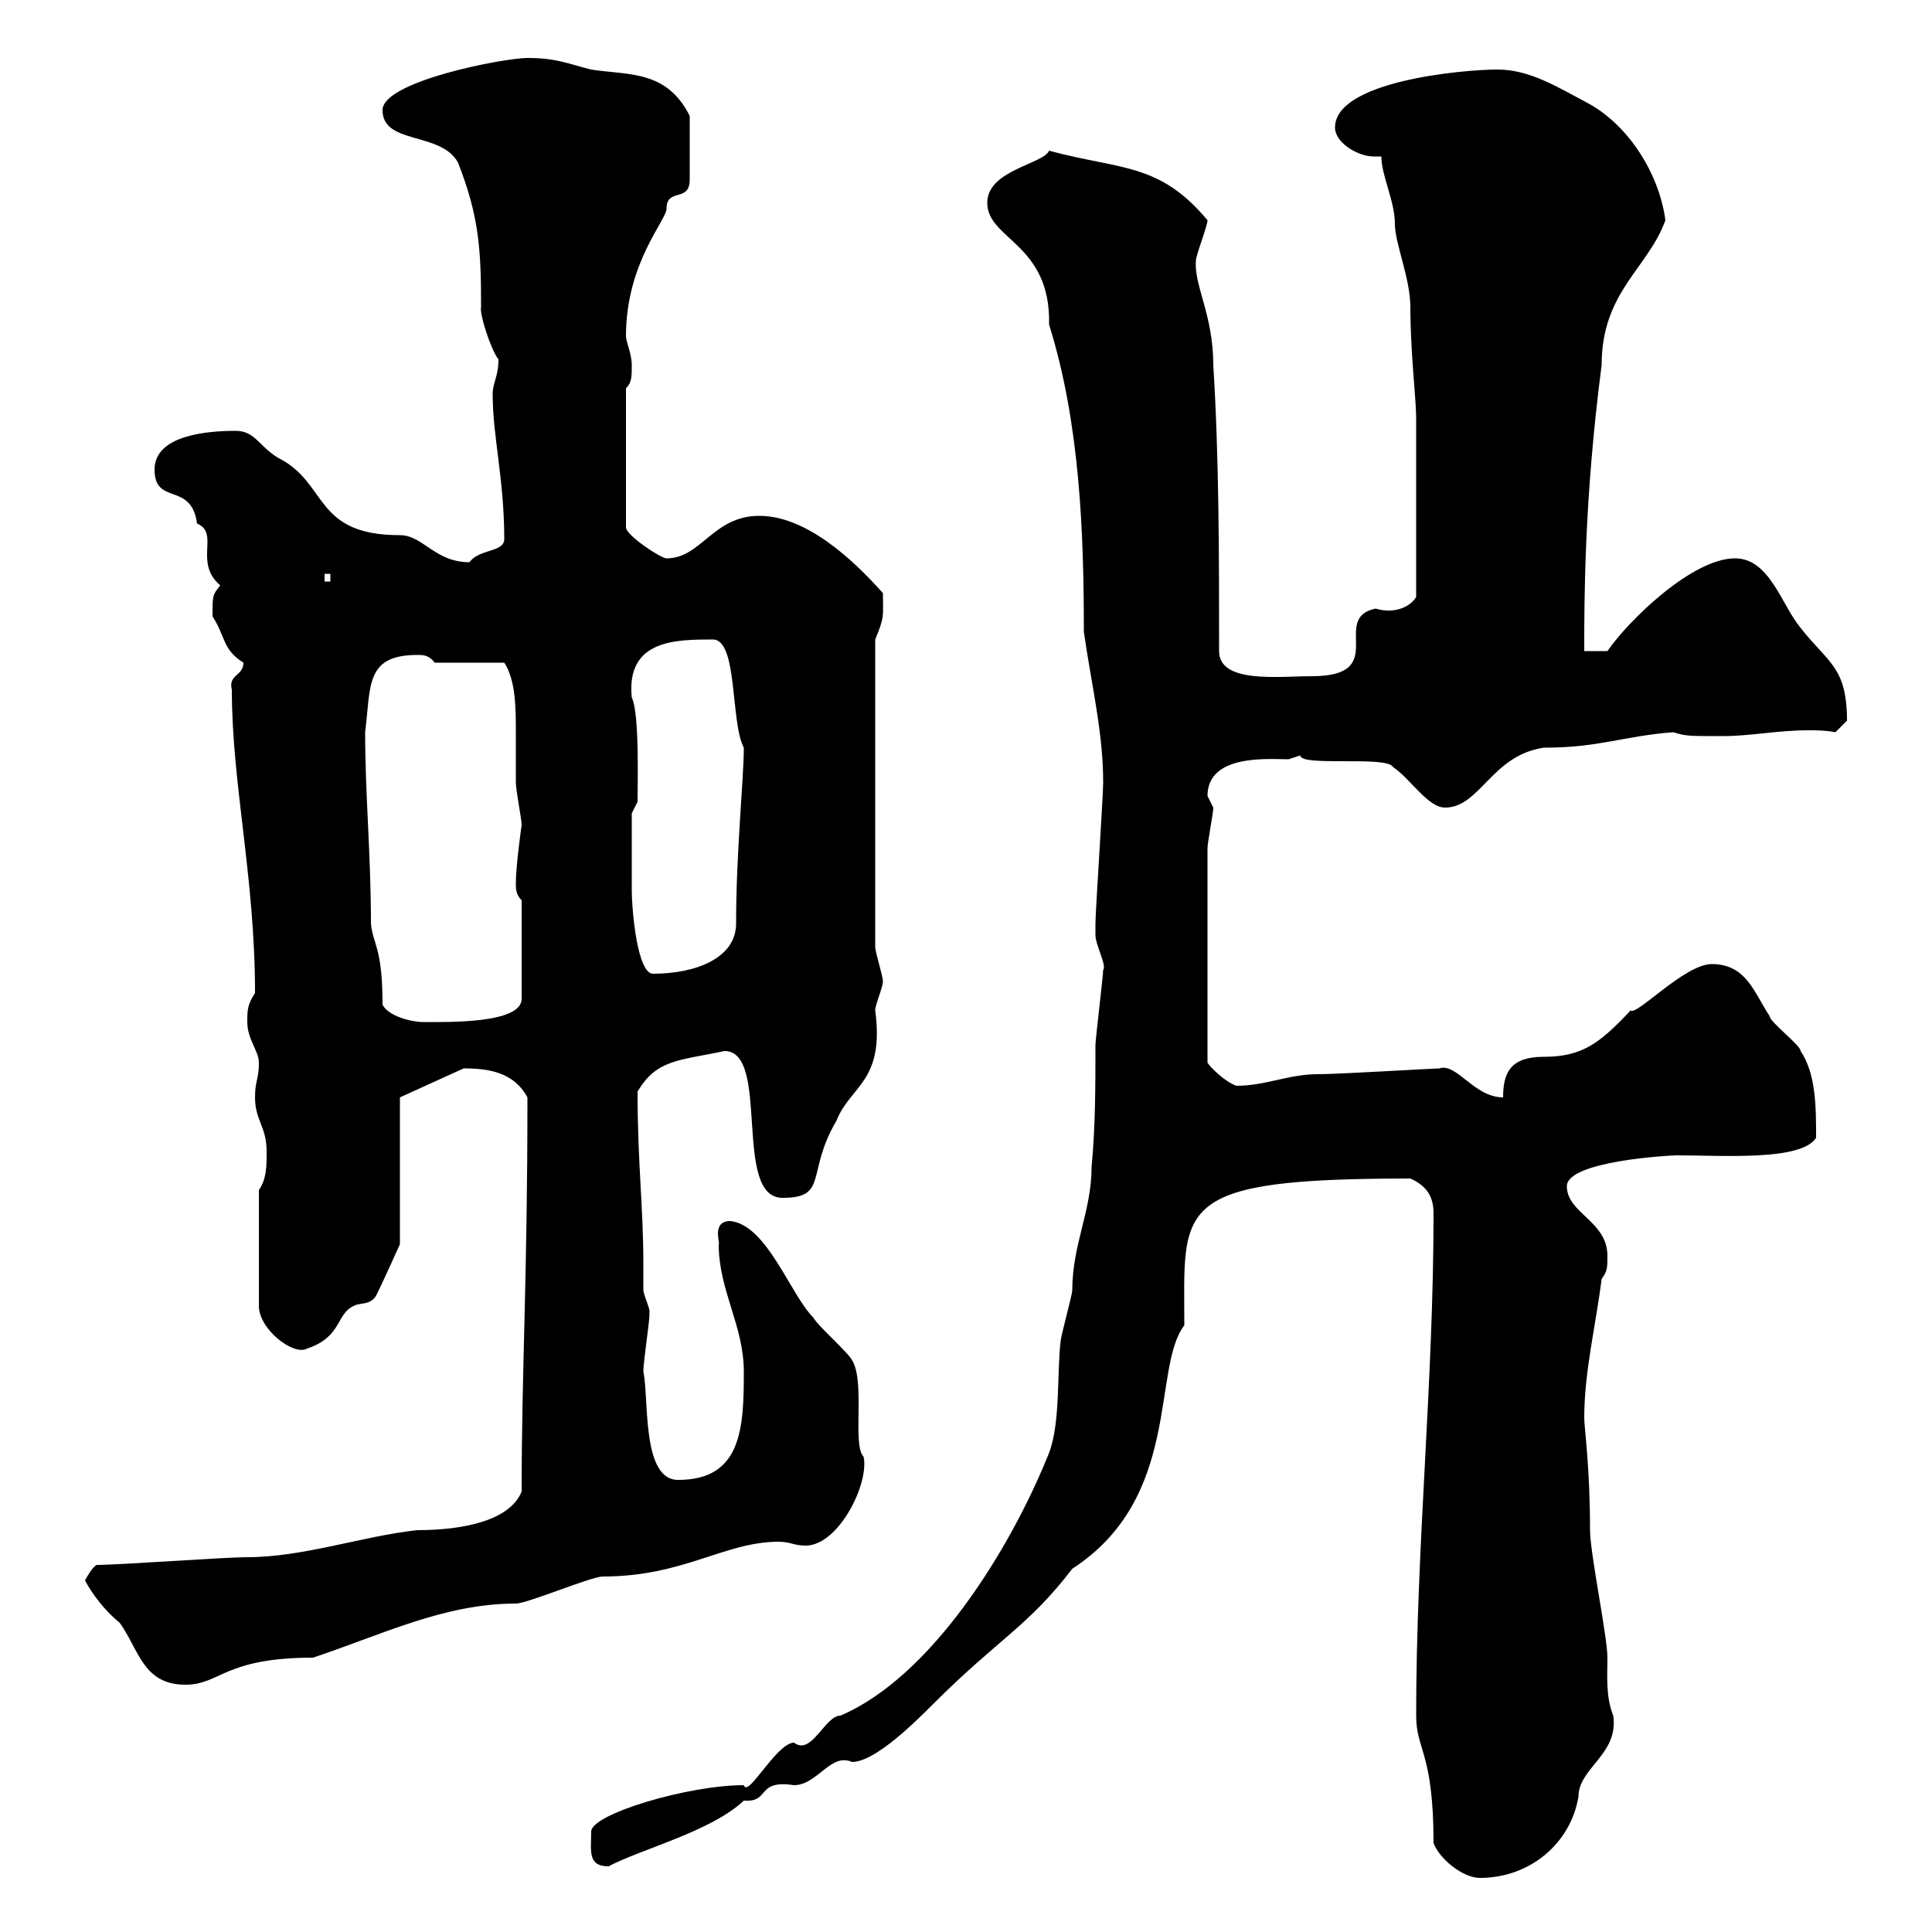 <svg xmlns="http://www.w3.org/2000/svg" xmlns:xlink="http://www.w3.org/1999/xlink" width="300" height="300"><path d="M222.60 286.20C223.50 288.60 227.10 291.60 229.80 291.60C237.60 291.60 243.90 286.20 245.10 279C245.10 274.50 251.40 272.40 250.50 266.40C249.30 263.40 249.60 260.10 249.60 257.40C249.60 254.10 246.90 241.20 246.90 237.60C246.90 227.70 246 221.70 246 220.20C246 213 247.80 205.80 248.70 198.60C249.60 197.40 249.60 196.80 249.60 195C249.60 189.60 243.30 188.40 243.30 184.20C243.30 180.30 259.20 179.40 260.40 179.40C267.60 179.40 279.60 180.30 282 176.70C282 171.90 282 166.80 279.60 163.20C279.60 162.30 274.80 158.70 274.80 157.80C272.40 154.20 271.20 149.70 265.80 149.70C261.60 149.70 254.10 157.80 253.20 156.90C248.40 162 245.70 164.10 239.70 164.10C234.60 164.10 233.40 166.50 233.40 170.40C228.90 170.40 226.20 165 223.50 165.90C222.60 165.90 207.90 166.80 204.60 166.80C200.10 166.80 196.50 168.60 192 168.60C190.20 168 187.80 165.60 187.50 165L187.50 131.70C187.50 130.80 188.40 126.30 188.40 125.40C188.40 125.40 187.50 123.60 187.50 123.60C187.50 117 197.10 117.90 200.10 117.90C200.10 117.90 201.90 117.30 201.90 117.30C201.90 119.10 215.40 117.30 216.30 119.10C219 120.90 221.70 125.40 224.40 125.40C229.80 125.40 231.60 117.30 239.70 116.10C248.40 116.10 252 114.30 259.80 113.70C261.90 114.30 261.90 114.30 267.60 114.30C271.80 114.30 276 113.40 280.80 113.40C282 113.40 283.50 113.40 285 113.70C285 113.70 286.80 111.90 286.80 111.90C286.80 103.50 283.80 102.90 279.60 97.50C276.60 93.90 274.80 86.70 269.40 86.70C262.80 86.70 252.90 96.30 249.60 101.10L246 101.10C246 93 246 77.40 248.70 56.70C248.70 45.30 255.90 41.70 258.60 34.20C257.70 27.30 253.20 19.80 246.90 16.20C241.80 13.50 237.60 10.80 232.50 10.80C227.10 10.80 207.30 12.60 207.30 19.80C207.30 22.20 210.90 24.30 213.30 24.30C213.60 24.30 214.20 24.30 214.50 24.30C214.50 27.30 216.60 31.20 216.60 34.80C216.60 37.80 219 43.20 219 47.70C219 54.60 219.90 62.10 219.90 64.80L219.90 92.70C219 94.20 216.60 95.40 213.60 94.50C206.40 96 216 105 203.70 105C198.60 105 189.30 106.20 189.30 101.10C189.30 86.70 189.30 71.10 188.40 56.70C188.40 48.90 185.40 44.40 185.70 40.50C185.70 39.60 187.50 35.10 187.50 34.20C180 25.20 174 26.40 162.90 23.40C162 25.50 153.30 26.40 153.30 31.50C153.30 37.20 163.20 37.80 162.90 50.40C167.70 65.70 168.30 82.80 168.30 98.10C169.50 106.50 171.30 113.70 171.30 121.50C171.30 123.60 170.10 141.60 170.10 143.40C170.10 143.40 170.10 144.30 170.10 145.20C170.10 146.70 171.90 150 171.30 150.60C171.30 151.50 170.10 161.40 170.10 162.30C170.10 168.60 170.10 174.90 169.50 181.20C169.50 188.10 166.50 193.20 166.50 200.40C166.50 201 164.70 207.60 164.70 208.20C164.10 213 164.70 220.80 162.90 225.60C156.90 240.60 144.60 260.40 130.50 266.40C128.10 266.40 126 272.70 123.30 270.60C120.60 270.60 116.10 279.30 115.50 277.20C106.80 277.20 91.80 281.70 91.80 284.40C91.80 287.40 91.20 289.80 94.50 289.80C99.60 287.10 110.40 284.40 115.50 279.60C119.70 279.90 117.30 276.30 123.30 277.20C126.90 277.20 129 272.10 132.30 273.60C135.90 273.60 142.20 267.30 144.90 264.60C155.10 254.40 159.60 252.60 166.50 243.60C183.60 232.50 178.80 212.40 183.90 205.80C183.90 187.20 181.80 183 219 183C221.70 184.20 222.60 186 222.60 188.40C222.60 214.80 219.90 240 219.90 266.40C219.90 271.80 222.60 272.10 222.60 286.20ZM13.20 245.40C13.50 246 15.30 249.30 18.60 252C21.60 256.20 22.20 261.60 28.80 261.60C34.20 261.60 34.80 257.40 48.60 257.40C59.40 253.80 69 249 80.10 249C81.90 249 91.80 244.80 93.60 244.80C106.20 244.80 112.50 239.40 120.90 239.40C122.70 239.40 123.30 240 125.10 240C130.20 240 135 230.40 134.10 226.20C132.30 224.40 134.40 214.50 132.30 211.20C131.70 210 126.90 205.80 126.30 204.60C122.70 201 119.10 190.20 113.40 189.60C110.40 189.60 111.90 193.20 111.60 193.20C111.60 200.40 115.50 205.80 115.50 213C115.50 221.70 115.20 229.80 105.30 229.80C99.60 229.80 100.80 217.20 99.90 213C99.90 211.20 101.10 203.70 100.80 204C101.10 203.40 100.20 201.90 99.90 200.40C99.90 198.90 99.90 197.40 99.90 196.20C99.90 187.50 99 180.60 99 169.50C102 164.40 105.60 164.70 112.50 163.20C119.70 163.20 113.70 186 121.50 186C128.70 186 125.10 182.10 129.90 174C132 168.60 137.40 168 135.90 156.90C135.90 156 137.10 153.30 137.10 152.40C137.10 151.50 135.90 147.90 135.90 147L135.90 99.30C137.40 95.70 137.10 95.70 137.10 92.10C132.30 86.70 125.10 80.10 117.90 80.10C110.70 80.10 108.90 86.70 103.50 86.70C102.60 86.70 97.20 83.10 97.20 81.90L97.20 60.30C98.10 59.40 98.10 58.50 98.10 56.70C98.10 54.90 97.20 53.10 97.20 52.20C97.20 40.80 103.50 34.20 103.50 32.40C103.50 29.10 107.10 31.50 107.10 27.90L107.10 18C103.50 10.80 97.50 11.70 91.80 10.80C88.20 9.90 86.40 9 81.90 9C78.30 9 59.40 12.60 59.40 17.10C59.40 22.50 68.40 20.40 71.10 25.20C74.40 33.60 74.70 38.70 74.70 47.70C74.40 48.60 76.20 54.30 77.40 55.80C77.40 58.50 76.50 59.40 76.50 61.20C76.50 67.80 78.30 74.40 78.30 83.70C78.30 85.80 74.40 85.20 72.90 87.30C67.50 87.30 65.70 83.10 62.10 83.10C48.60 83.10 51 75 43.20 71.10C40.20 69.30 39.60 66.90 36.60 66.90C32.40 66.90 24 67.50 24 72.90C24 78.60 29.70 74.70 30.60 81.30C34.20 82.80 30 87.30 34.20 90.90C33 92.40 33 92.40 33 95.70C35.10 99 34.50 100.80 37.80 102.90C37.80 105 35.40 104.70 36 107.10C36 121.80 39.60 136.20 39.60 154.20C38.40 156 38.40 156.90 38.40 158.70C38.40 161.40 40.20 163.20 40.20 165C40.20 167.70 39.60 167.70 39.60 170.40C39.60 174 41.40 174.90 41.40 178.80C41.40 181.20 41.40 183 40.20 184.80L40.20 202.80C40.20 206.40 45.60 210.60 47.70 209.40C53.10 207.60 52.20 204 54.90 202.80C55.80 202.20 57.60 202.80 58.50 201C59.40 199.20 62.10 193.20 62.10 193.20L62.10 170.40L72 165.90C75.90 165.90 79.80 166.50 81.90 170.40C81.90 199.20 81 212.40 81 231.60C79.20 236.10 72 237.60 64.80 237.60C56.40 238.50 47.10 241.80 38.40 241.80C34.80 241.80 18.60 243 15 243C14.40 243.30 13.50 244.80 13.20 245.40ZM59.40 156C59.40 147 57.90 146.70 57.60 143.40C57.60 132.60 56.70 123.60 56.70 113.70C57.60 106.50 56.70 101.70 64.80 101.70C65.70 101.70 66.60 101.70 67.50 102.90L78.30 102.90C80.10 105.60 80.10 110.10 80.10 113.70C80.10 116.40 80.10 119.10 80.10 121.50C80.10 122.70 81 127.20 81 128.10C81 128.10 80.10 134.40 80.10 137.10C80.10 138 80.10 138.90 81 139.80L81 155.10C81 159 69.30 158.70 65.70 158.70C63.90 158.70 60.30 157.80 59.40 156ZM98.10 126.30L99 124.50C99 121.50 99.30 110.70 98.10 108.30C97.20 99.30 105 99.30 110.70 99.30C114.60 99.30 113.40 112.20 115.50 116.10C115.50 120.90 114.30 132.30 114.30 143.40C114.30 148.80 108 151.20 101.40 151.20C99 151.20 98.10 141.60 98.10 138C98.10 135.60 98.10 133.20 98.10 130.80C98.10 129 98.10 127.80 98.10 126.30ZM50.40 89.10L51.30 89.10L51.30 90.30L50.40 90.30Z"/></svg>